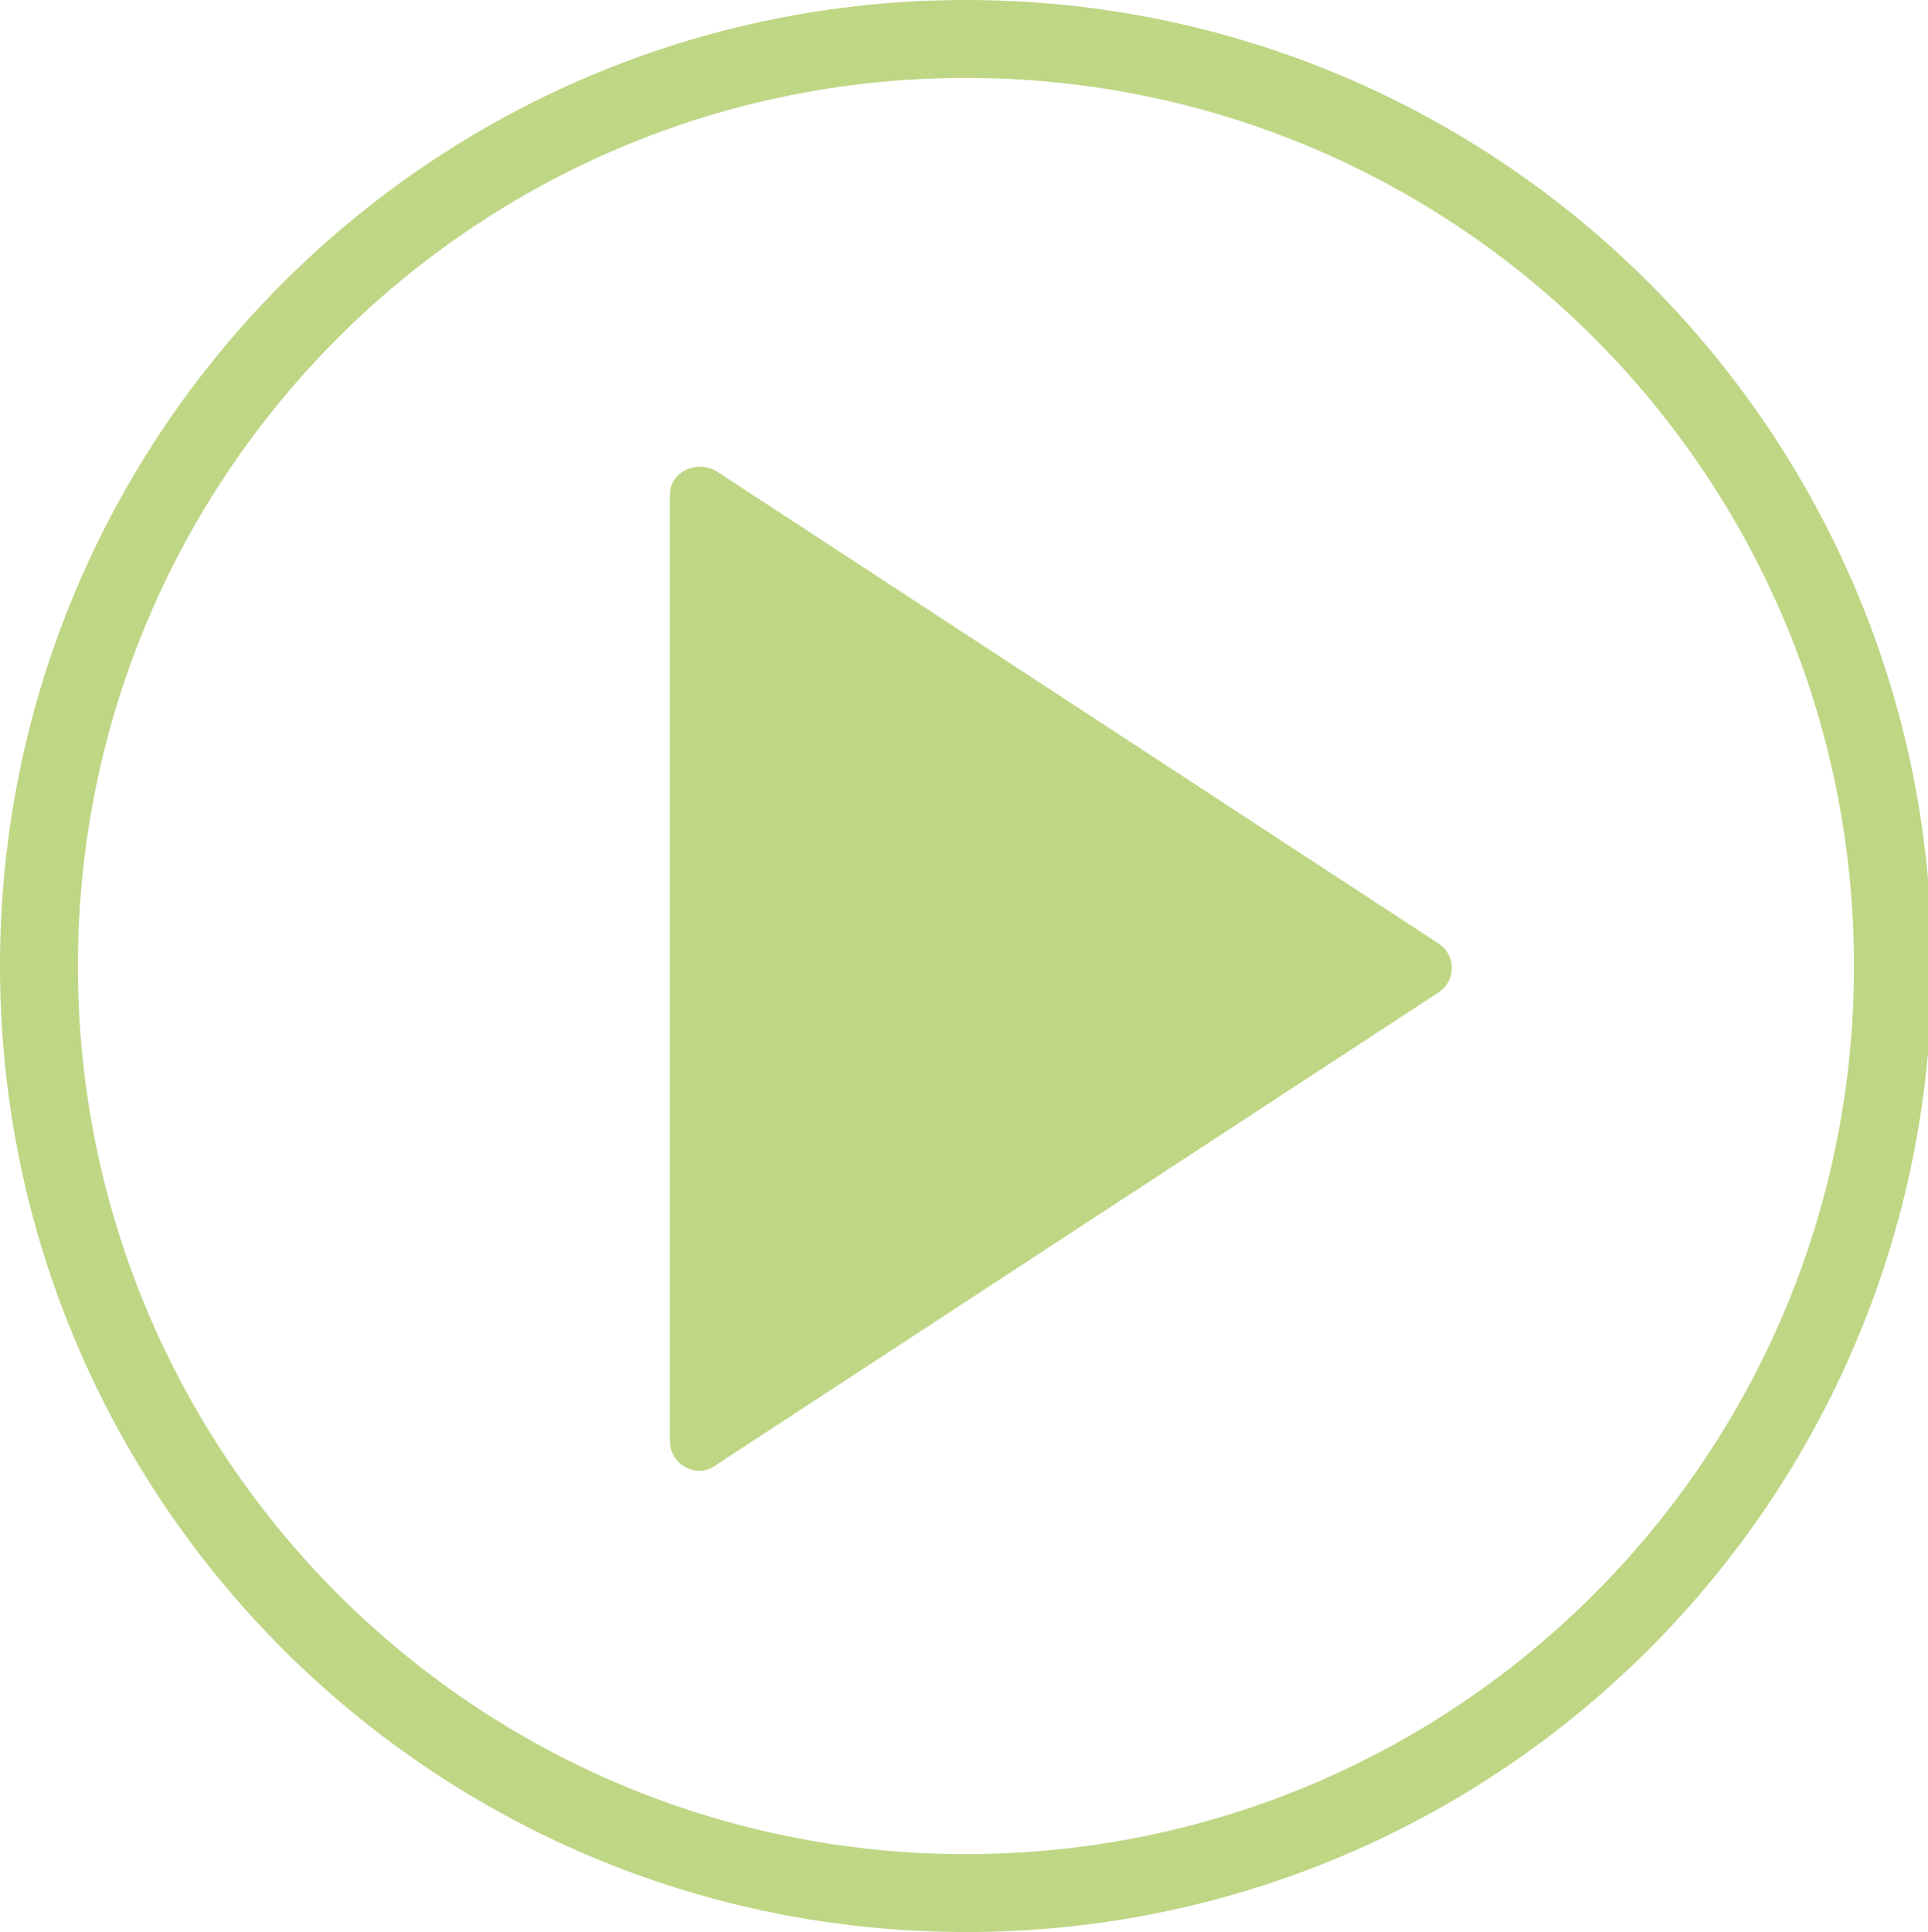 <?xml version="1.0" encoding="UTF-8"?>
<svg id="Camada_1" data-name="Camada 1" xmlns="http://www.w3.org/2000/svg" version="1.1" viewBox="0 0 49.5 49.6">
  <defs>
    <style>
      .cls-1 {
        fill: #bfd685;
        stroke-width: 0px;
      }
    </style>
  </defs>
  <path class="cls-1" d="M24.8,2c12.6,0,22.8,10.2,22.8,22.8s-10.2,22.8-22.8,22.8S2,37.4,2,24.8,12.2,2,24.8,2M24.8,0C11.1,0,0,11.1,0,24.8s11.1,24.8,24.8,24.8,24.8-11.1,24.8-24.8S38.5,0,24.8,0h0Z"/>
  <path class="cls-1" d="M36.9,24.2l-18.5-12.1c-.5-.3-1.2,0-1.2.6,0,18,0,9.9,0,24.3,0,.6.7,1,1.2.6l18.5-12.1c.5-.3.5-1,0-1.3Z"/>
</svg>